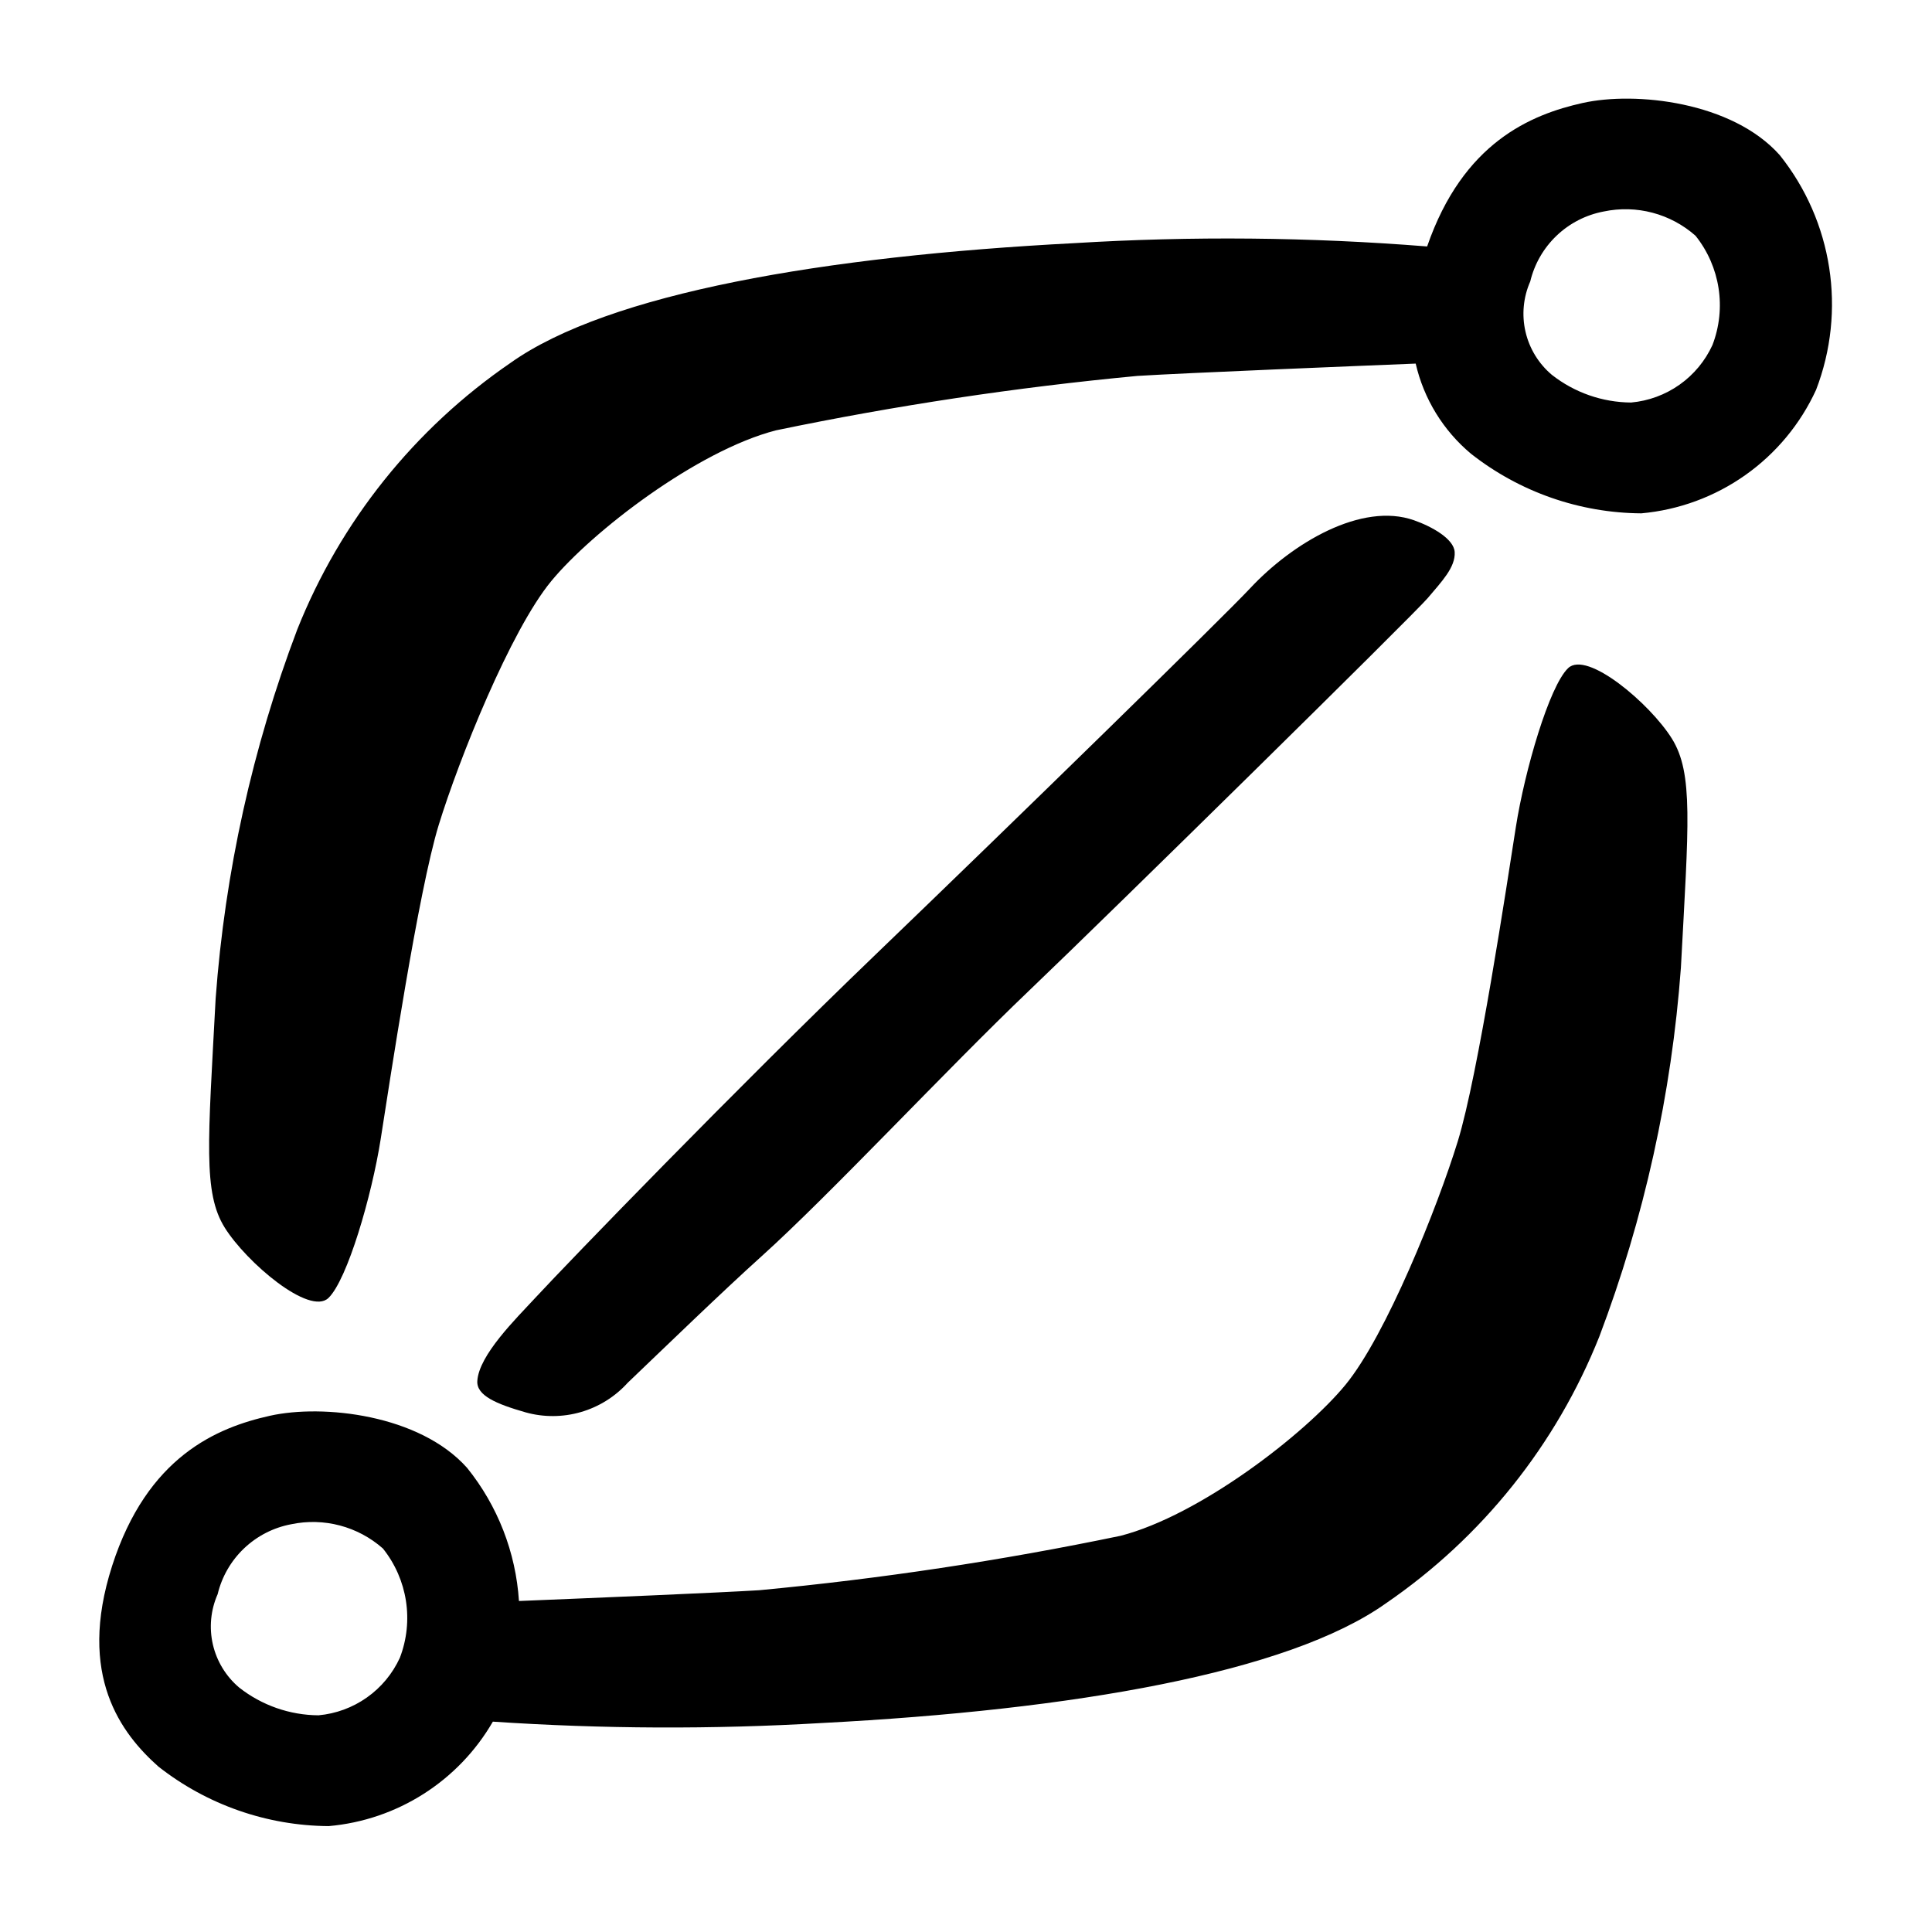 <?xml version="1.0" encoding="UTF-8"?>
<!-- Uploaded to: ICON Repo, www.iconrepo.com, Generator: ICON Repo Mixer Tools -->
<svg fill="#000000" width="800px" height="800px" version="1.1" viewBox="144 144 512 512" xmlns="http://www.w3.org/2000/svg">
 <g>
  <path d="m173.7 559.02c-9.34 29.094 2.531 44.469 12.262 53.125h-0.004c12.879 10.129 28.766 15.684 45.148 15.793 18.148-1.59 34.383-11.918 43.508-27.684 29.066 1.945 58.227 2.062 87.309 0.355 66.328-3.461 123.43-13.266 149.38-31.723 25.434-17.422 45.105-42.016 56.523-70.652 11.883-31.375 19.168-64.305 21.629-97.762 2.019-38.066 3.363-51.523-2.402-60.754-5.769-9.227-22.492-23.457-27.492-18.648-5 4.805-11.484 27.086-13.844 42.105-2.359 15.02-9.996 65.75-15.379 83.246-5.383 17.496-19.031 51.523-29.801 64.598-10.766 13.074-38.645 34.605-59.598 39.988h-0.004c-31.621 6.574-63.586 11.387-95.742 14.418-10.73 0.664-44.008 2.055-63.664 2.856v0.004c-0.832-12.898-5.633-25.223-13.742-35.285-12.598-14.156-38.25-16.938-52.25-13.809-14.004 3.125-32.5 10.734-41.84 39.828zm27.977 7.465c1.113-4.641 3.543-8.859 7-12.148 3.457-3.289 7.789-5.512 12.48-6.394 8.668-1.824 17.688 0.562 24.324 6.43 6.531 8.172 8.238 19.195 4.484 28.961-1.934 4.215-4.945 7.844-8.734 10.52-3.785 2.676-8.211 4.305-12.828 4.719-7.629-0.051-15.023-2.637-21.02-7.356-3.492-2.953-5.938-6.957-6.969-11.414-1.027-4.457-0.586-9.129 1.262-13.316z"/>
  <path d="m203.55 469.33c5.766 9.227 22.492 23.457 27.492 18.648 5-4.809 11.484-27.086 13.844-42.105 2.359-15.02 9.996-65.75 15.379-83.246s19.031-51.523 29.801-64.598c10.766-13.074 38.645-34.605 59.598-39.988h0.004c31.621-6.57 63.586-11.387 95.742-14.418 12.949-0.801 58.707-2.66 73.762-3.266 2.148 9.344 7.293 17.734 14.648 23.887 12.879 10.129 28.762 15.688 45.145 15.797 9.922-0.891 19.43-4.391 27.562-10.137 8.133-5.746 14.602-13.539 18.754-22.594 8.066-20.977 4.398-44.652-9.633-62.207-12.598-14.156-38.25-16.938-52.25-13.809-13.699 3.059-31.676 10.465-41.195 38.023v-0.004c-31.113-2.484-62.363-2.777-93.52-0.875-66.328 3.461-123.43 13.266-149.38 31.723-25.43 17.422-45.105 42.016-56.523 70.652-11.883 31.375-19.164 64.305-21.629 97.762-2.019 38.066-3.363 51.527 2.402 60.754zm345.98-250.74c1.113-4.641 3.543-8.859 7-12.152 3.457-3.289 7.789-5.508 12.48-6.391 8.668-1.824 17.688 0.559 24.324 6.43 6.531 8.172 8.238 19.195 4.484 28.961-1.934 4.215-4.945 7.844-8.73 10.516-3.789 2.676-8.215 4.305-12.832 4.719-7.629-0.051-15.02-2.637-21.016-7.352-3.496-2.953-5.941-6.957-6.969-11.418-1.031-4.457-0.586-9.129 1.258-13.312z"/>
  <path d="m475.27 299.93c-6.981 7.481-62.133 61.379-99.191 96.996-37.055 35.617-81.602 81.719-89.988 90.77-5.363 5.789-15.188 15.41-15.598 22.293-0.234 3.875 5.141 6.106 12.77 8.293 4.793 1.344 9.871 1.32 14.652-0.062 4.785-1.383 9.09-4.07 12.434-7.766 9.809-9.367 24.93-24.031 35.52-33.566 18.18-16.379 48.992-49.484 70.805-70.312 21.809-20.824 102.14-99.852 105.72-104.11 3.582-4.258 7.359-8.105 7.113-12.168-0.215-3.516-6.059-6.762-10.781-8.422-13.875-4.883-32.191 5.988-43.453 18.055z"/>
 </g>
</svg>